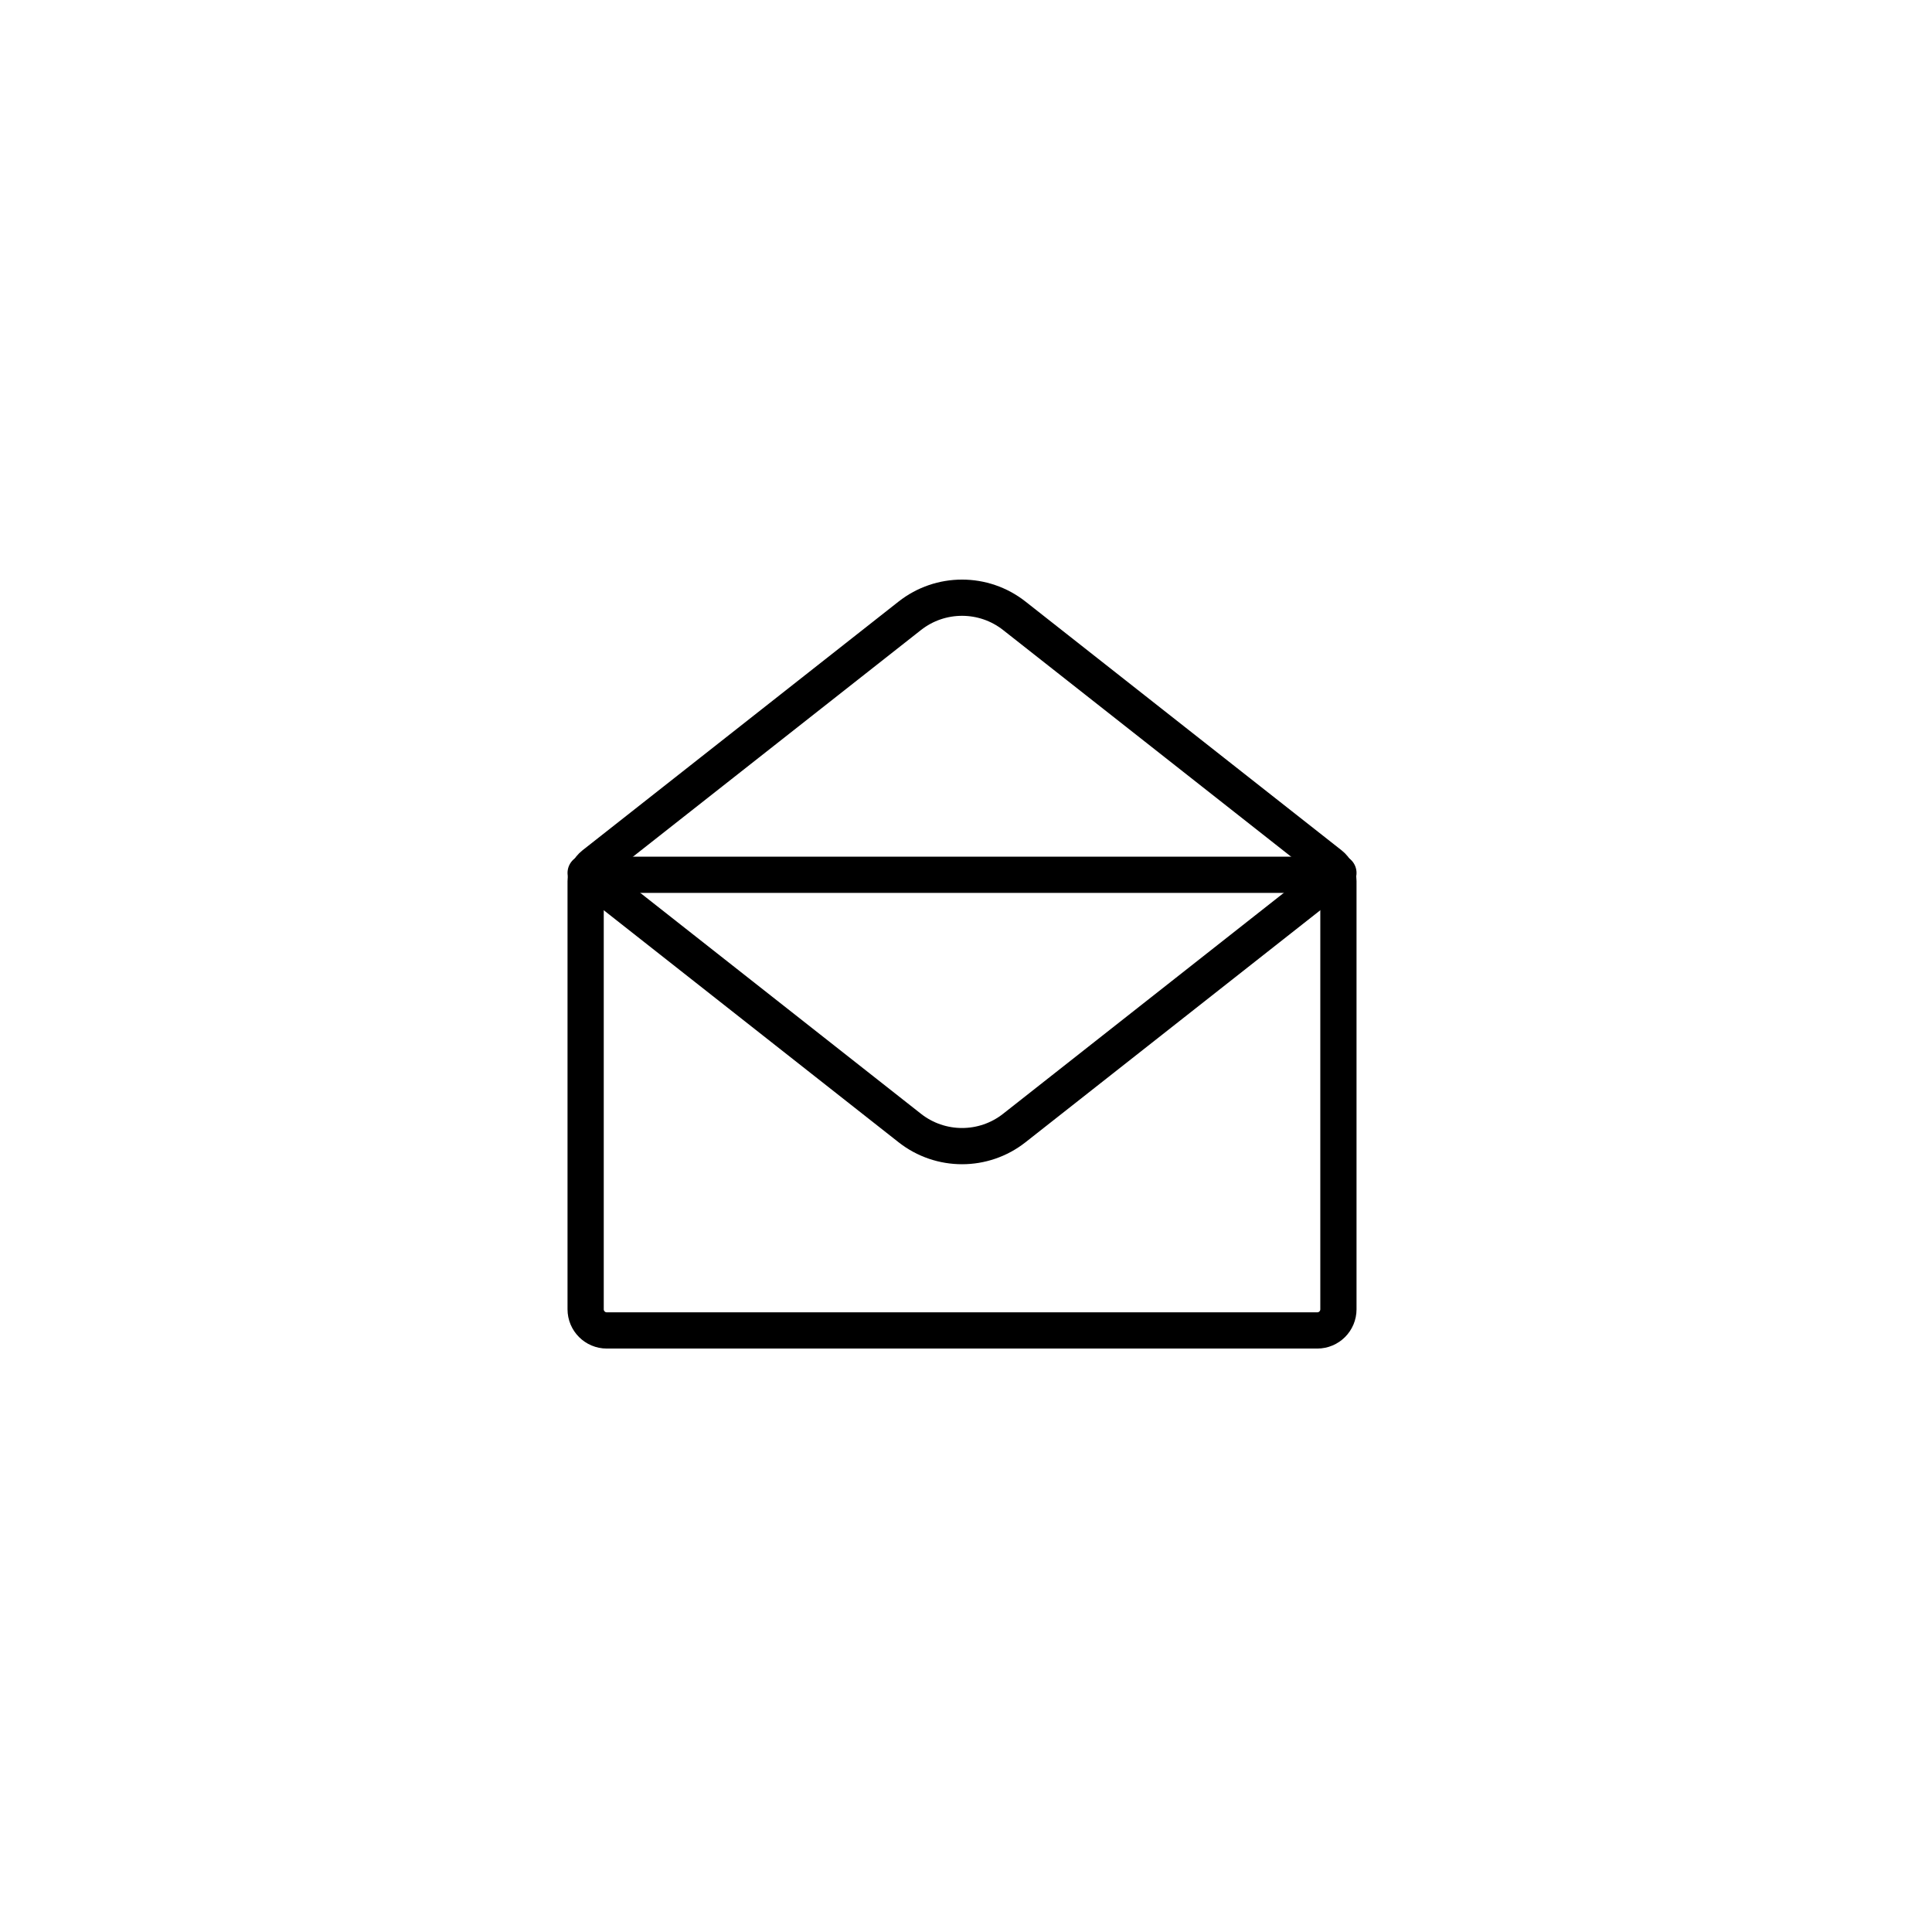 <?xml version="1.0" encoding="UTF-8"?>
<svg width="80px" height="80px" viewBox="0 0 80 80" version="1.1" xmlns="http://www.w3.org/2000/svg" xmlns:xlink="http://www.w3.org/1999/xlink">
    <title>desktop_ic_channel_email_n</title>
    <g id="Page-1" stroke="none" stroke-width="1" fill="none" fill-rule="evenodd">
        <g id="desktop_ic_channel_email_n">
            <circle id="Oval-Copy-8" fill="#DFF5FF" opacity="0" cx="40" cy="40" r="40"></circle>
            <g id="Group-7" transform="translate(23.5, 24)" stroke="#000000" stroke-linejoin="round" stroke-width="1.5">
                <path d="M5.961,7.961 L1.085,11.798 C0.873,11.964 0.75,12.218 0.75,12.487 L0.75,30.215 C0.75,30.699 1.143,31.091 1.626,31.091 L31.045,31.091 C31.529,31.091 31.921,30.699 31.921,30.215 L31.921,12.487 C31.921,12.218 31.798,11.964 31.587,11.798 L26.711,7.961 L22.664,4.776 L18.5,1.499 C17.231,0.5 15.441,0.5 14.172,1.499 L10.008,4.776 L5.961,7.961 Z" id="Stroke-1"></path>
                <path d="M31.921,12.146 L18.5,22.709 C17.231,23.708 15.442,23.708 14.172,22.709 L0.75,12.146" id="Stroke-3" stroke-linecap="round"></path>
                <line x1="0.723" y1="12.222" x2="32.217" y2="12.222" id="Stroke-5"></line>
            </g>
        </g>
    </g>
</svg>